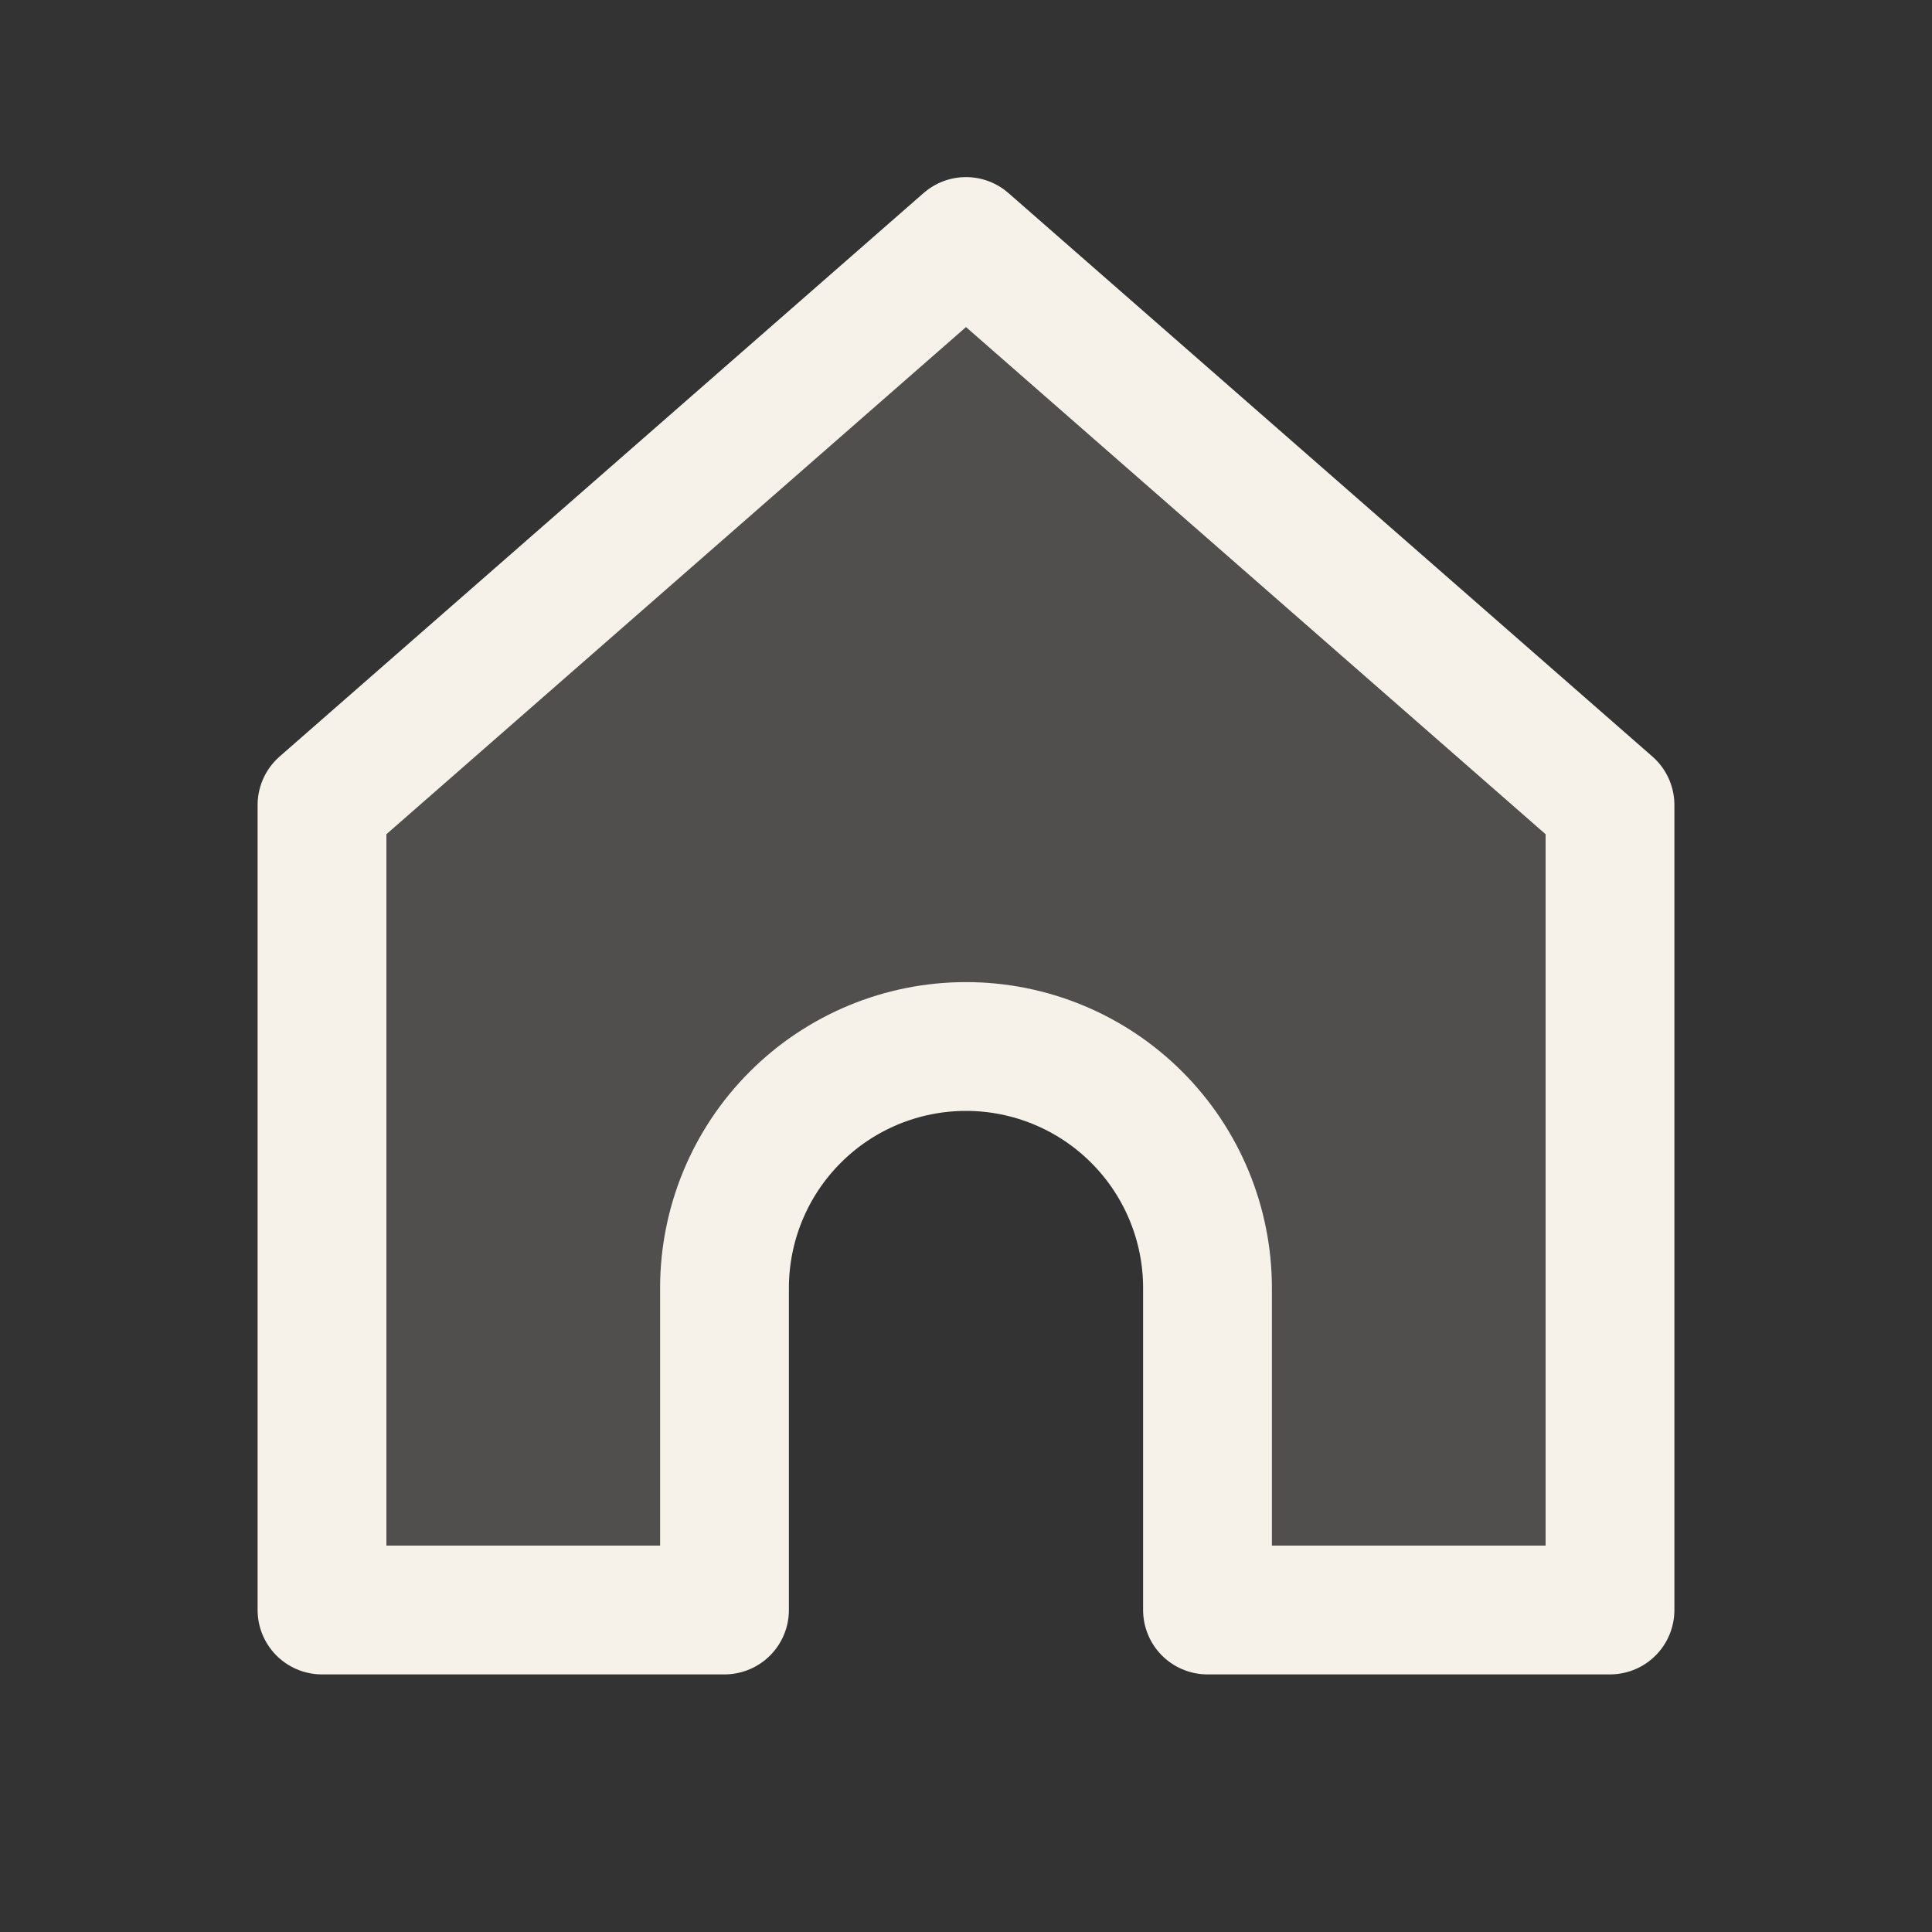 <svg width="45" height="45" viewBox="0 0 45 45" fill="none" xmlns="http://www.w3.org/2000/svg">
<rect x="0" y="0" width="45" height="45" fill="#333333" stroke="none"/>
<path opacity="0.15" d="M7.5 18.75L22.5 5.625L37.5 18.75L37.5 37.5H28.125V30C28.125 28.508 27.532 27.077 26.477 26.023C25.423 24.968 23.992 24.375 22.5 24.375C21.008 24.375 19.577 24.968 18.523 26.023C17.468 27.077 16.875 28.508 16.875 30V37.5H7.5L7.5 18.75Z" fill="#F6F1E9"/>
<path d="M7.5 18.75L22.5 5.625L37.5 18.75L37.5 37.5H28.125V30C28.125 28.508 27.532 27.077 26.477 26.023C25.423 24.968 23.992 24.375 22.5 24.375C21.008 24.375 19.577 24.968 18.523 26.023C17.468 27.077 16.875 28.508 16.875 30V37.5H7.5L7.5 18.75Z" stroke="#F6F1E9" stroke-width="3" stroke-linecap="round" stroke-linejoin="round"/>
</svg>
